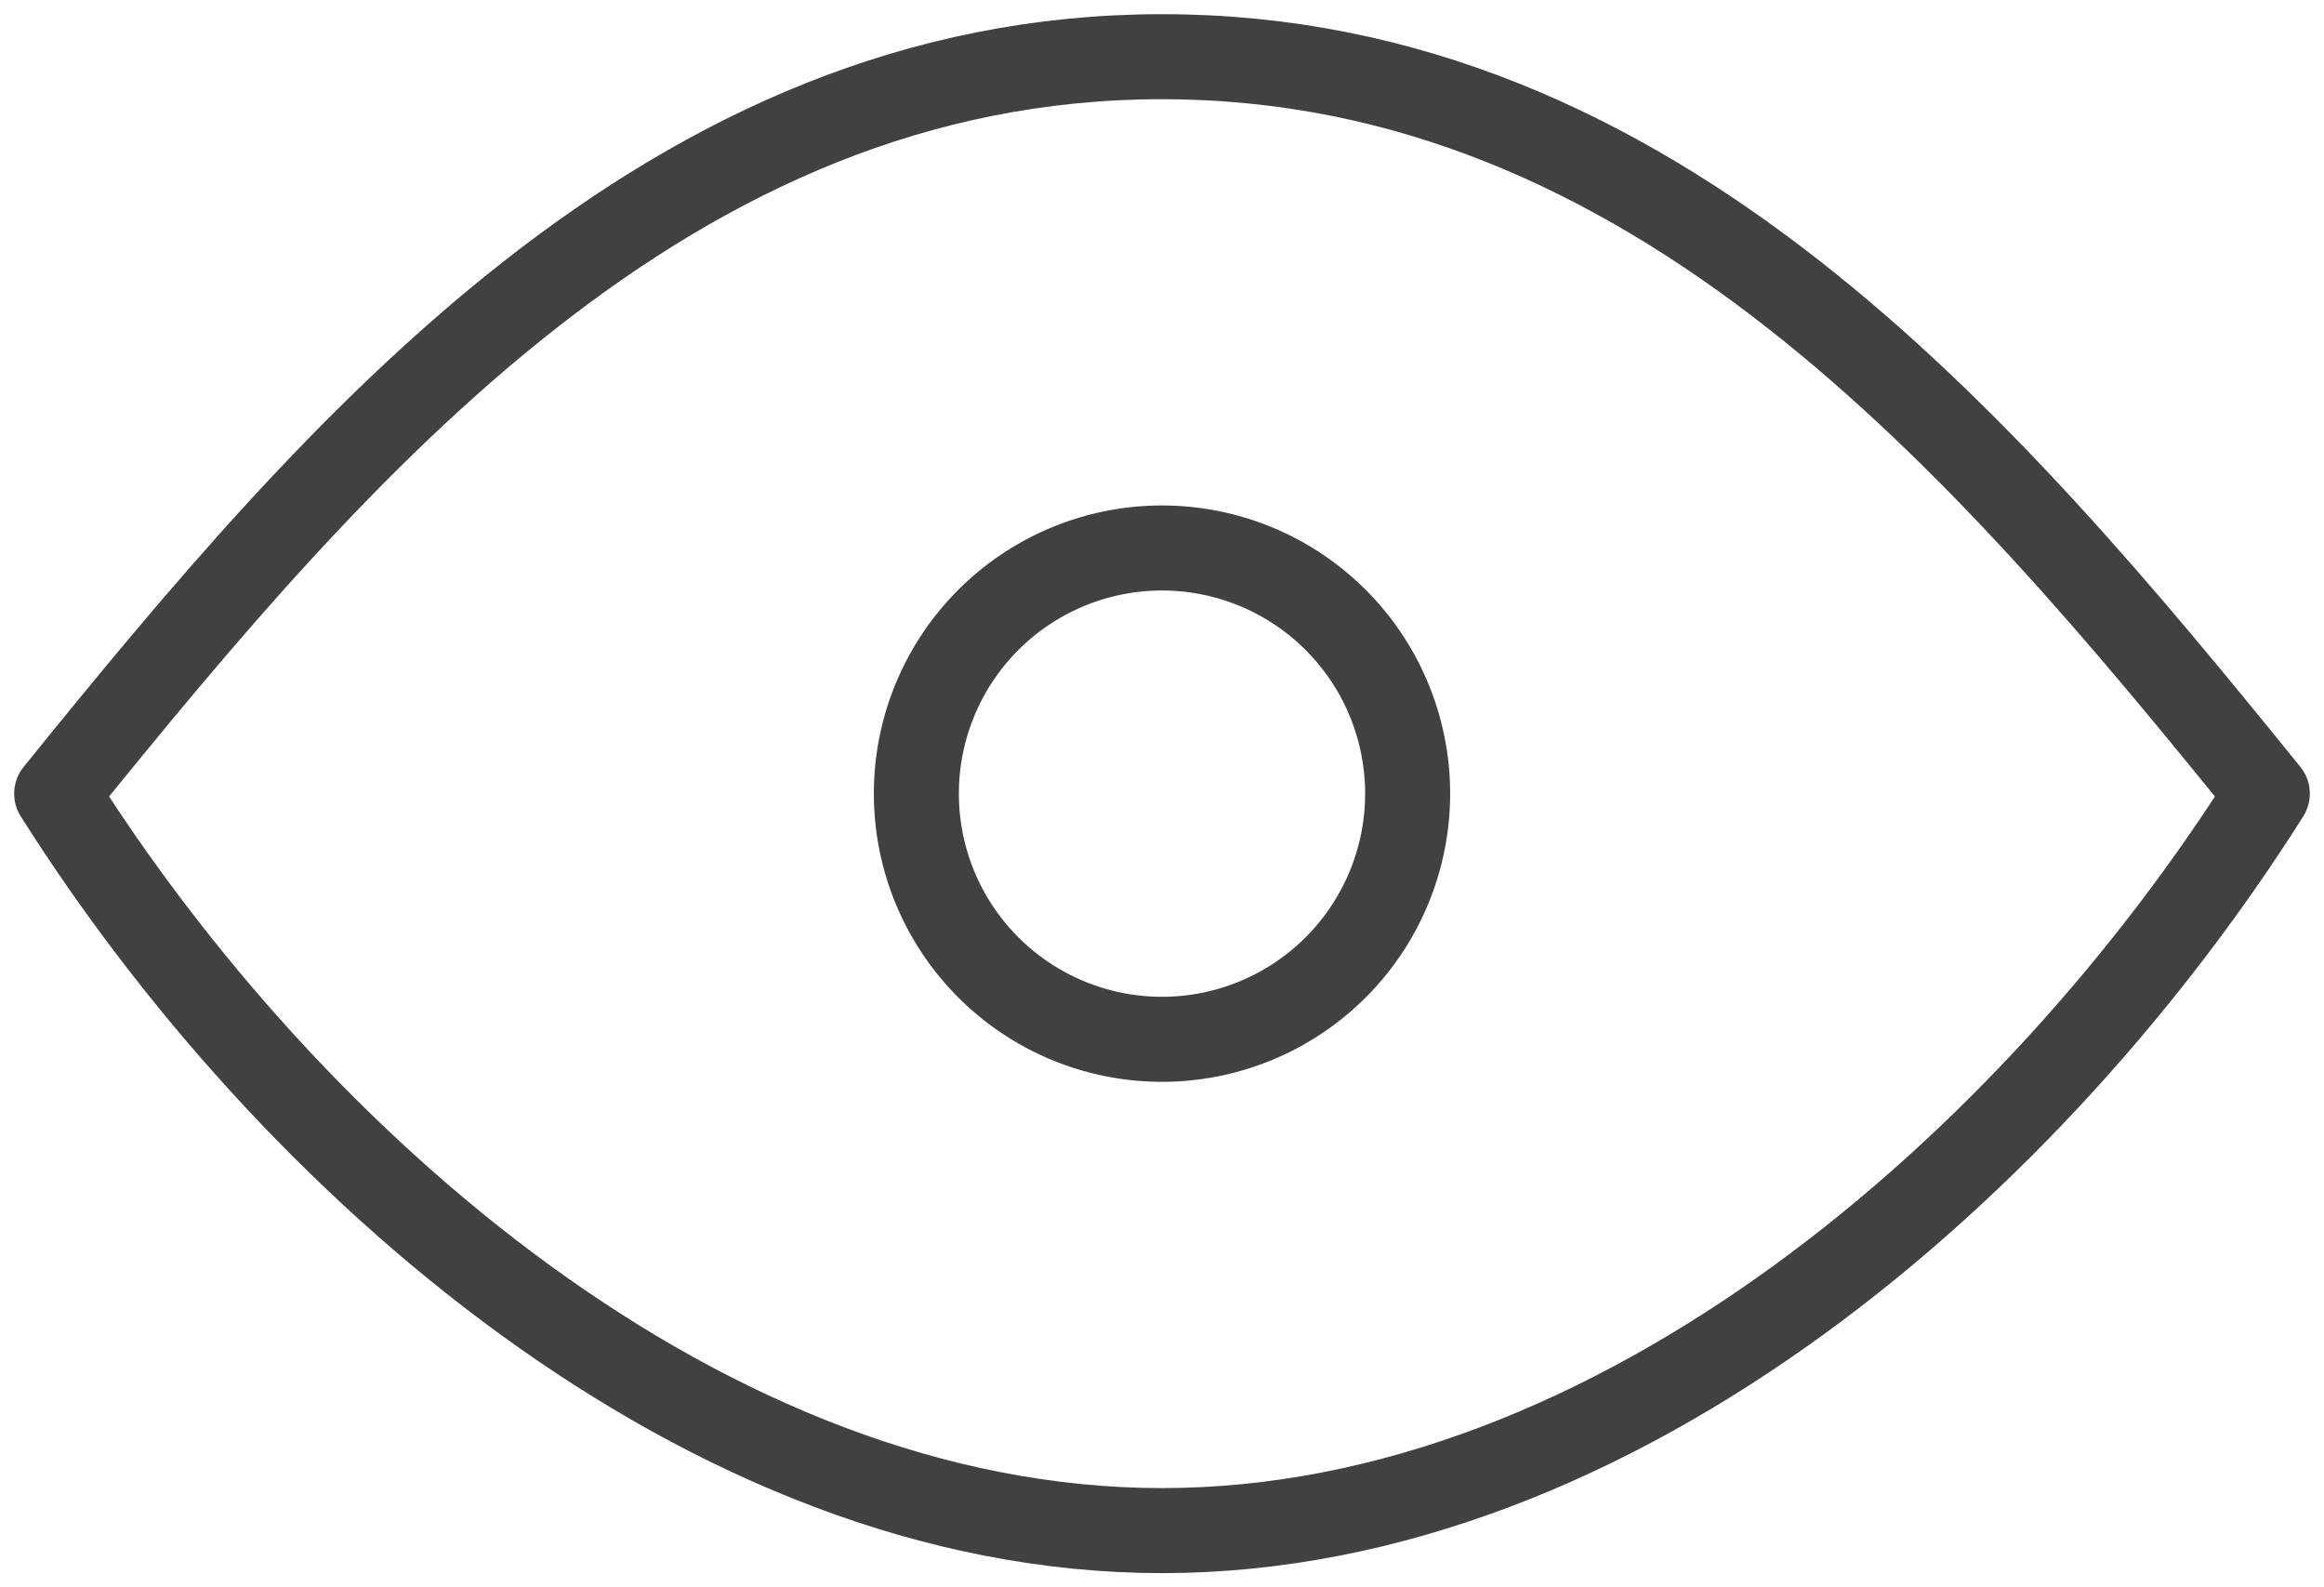 <svg xmlns="http://www.w3.org/2000/svg" fill="none" viewBox="0 0 82 56"><path stroke="#414141" stroke-linecap="round" stroke-linejoin="round" stroke-width="3" d="M41 36.667a8.667 8.667 0 1 0 0-17.334 8.667 8.667 0 0 0 0 17.334Z"/><path stroke="#414141" stroke-linecap="round" stroke-linejoin="round" stroke-width="3" d="M80 28c-8.186 12.961-22.889 26-39 26S10.186 40.961 2 28C11.962 15.685 23.632 2 41 2s29.038 13.685 39 26Z"/></svg>